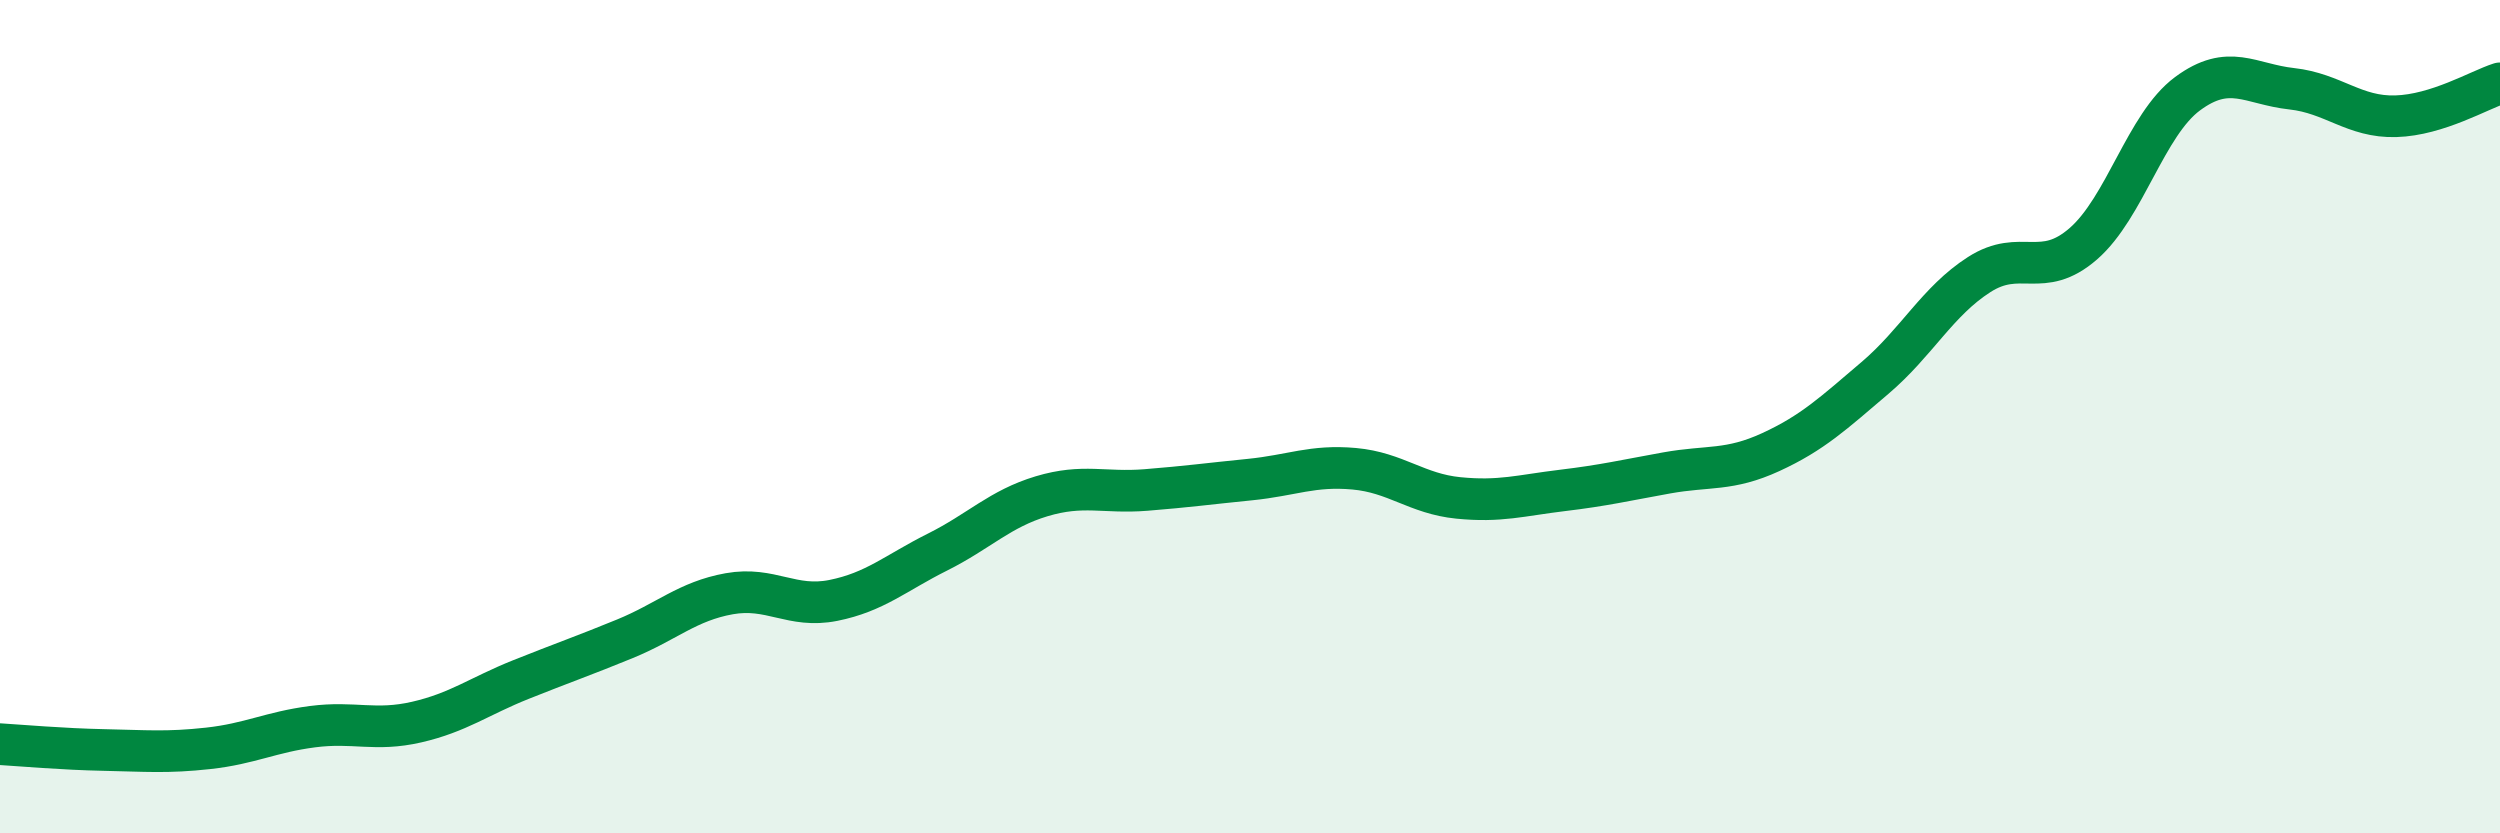 
    <svg width="60" height="20" viewBox="0 0 60 20" xmlns="http://www.w3.org/2000/svg">
      <path
        d="M 0,17.86 C 0.5,17.89 1.5,17.98 2.5,18 C 3.5,18.02 4,18.07 5,17.96 C 6,17.85 6.5,17.57 7.5,17.44 C 8.5,17.31 9,17.56 10,17.33 C 11,17.1 11.5,16.71 12.5,16.31 C 13.5,15.91 14,15.74 15,15.33 C 16,14.92 16.5,14.43 17.5,14.25 C 18.5,14.07 19,14.61 20,14.41 C 21,14.21 21.5,13.75 22.5,13.25 C 23.5,12.75 24,12.21 25,11.91 C 26,11.61 26.5,11.84 27.5,11.76 C 28.5,11.68 29,11.61 30,11.51 C 31,11.41 31.5,11.16 32.5,11.25 C 33.5,11.34 34,11.85 35,11.95 C 36,12.05 36.5,11.89 37.5,11.77 C 38.5,11.65 39,11.53 40,11.35 C 41,11.17 41.5,11.31 42.5,10.85 C 43.5,10.39 44,9.92 45,9.07 C 46,8.22 46.5,7.23 47.5,6.59 C 48.5,5.95 49,6.72 50,5.85 C 51,4.98 51.5,2.99 52.5,2.25 C 53.5,1.51 54,2.02 55,2.13 C 56,2.24 56.5,2.82 57.5,2.79 C 58.5,2.76 59.5,2.16 60,2L60 20L0 20Z"
        fill="#008740"
        opacity="0.1"
        stroke-linecap="round"
        stroke-linejoin="round"
      />
      <path
        d="M 0,17.86 C 0.5,17.89 1.5,17.98 2.5,18 C 3.5,18.02 4,18.07 5,17.96 C 6,17.85 6.5,17.57 7.5,17.44 C 8.5,17.31 9,17.56 10,17.33 C 11,17.1 11.5,16.71 12.5,16.31 C 13.5,15.91 14,15.74 15,15.33 C 16,14.92 16.5,14.43 17.5,14.25 C 18.5,14.07 19,14.61 20,14.41 C 21,14.21 21.5,13.75 22.5,13.25 C 23.5,12.75 24,12.21 25,11.91 C 26,11.61 26.5,11.84 27.5,11.76 C 28.5,11.68 29,11.61 30,11.51 C 31,11.41 31.5,11.16 32.5,11.25 C 33.5,11.34 34,11.85 35,11.95 C 36,12.05 36.5,11.89 37.5,11.77 C 38.5,11.65 39,11.53 40,11.35 C 41,11.17 41.5,11.31 42.5,10.85 C 43.5,10.39 44,9.92 45,9.07 C 46,8.22 46.5,7.23 47.5,6.59 C 48.5,5.95 49,6.72 50,5.85 C 51,4.98 51.5,2.99 52.5,2.25 C 53.5,1.51 54,2.02 55,2.13 C 56,2.24 56.5,2.82 57.5,2.79 C 58.5,2.76 59.5,2.16 60,2"
        stroke="#008740"
        stroke-width="1"
        fill="none"
        stroke-linecap="round"
        stroke-linejoin="round"
      />
    </svg>
  